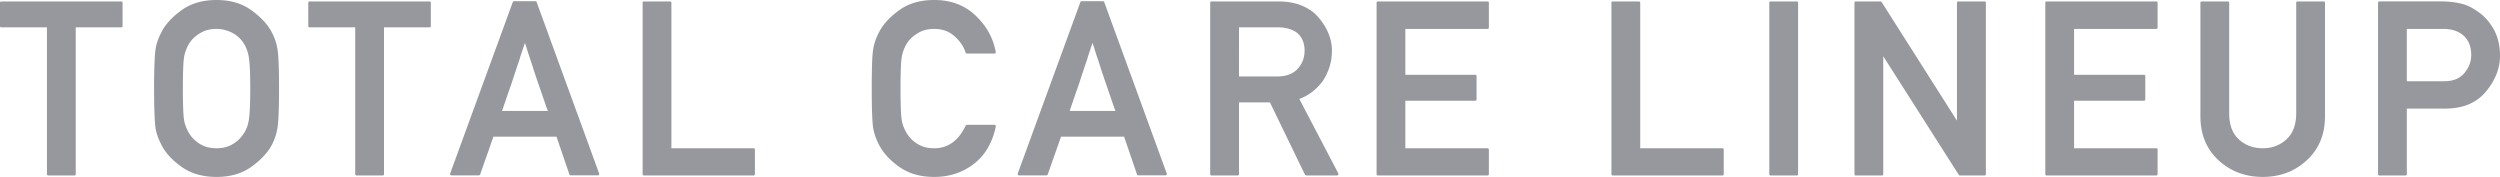 <svg xmlns="http://www.w3.org/2000/svg" viewBox="0 0 306.553 21.694"><path fill="#96989D" d="M9.111 21.519c.117 0 .176-.059.176-.176V3.355h5.566c.117 0 .176-.059.176-.176V.352c0-.117-.059-.176-.176-.176H.176C.059.176 0 .234 0 .352v2.827c0 .117.059.176.176.176h5.581v17.988c0 .117.059.176.176.176h3.178zM18.945 13.997c.034.816.081 1.409.139 1.78.068.371.166.725.293 1.062.127.337.283.671.469 1.003h-.015c.508.957 1.328 1.836 2.461 2.637 1.152.811 2.573 1.216 4.263 1.216 1.67 0 3.081-.405 4.233-1.216 1.152-.82 1.987-1.699 2.505-2.637.166-.312.31-.639.432-.981.122-.342.217-.703.286-1.084.137-.771.205-2.412.205-4.922 0-1.279-.017-2.324-.051-3.135-.034-.81-.086-1.401-.154-1.773a6.789 6.789 0 0 0-.732-2.08c-.508-.928-1.338-1.807-2.49-2.637C29.646.41 28.235 0 26.555 0c-1.699 0-3.12.41-4.263 1.23-1.133.811-1.953 1.69-2.461 2.637h.015a7.182 7.182 0 0 0-.469 1.011 6.354 6.354 0 0 0-.293 1.069c-.059.371-.105.962-.139 1.773a77.747 77.747 0 0 0-.051 3.135c0 1.279.017 2.326.051 3.142zm3.523-5.75c.029-.693.083-1.206.161-1.538a5.25 5.25 0 0 1 .322-.916 3.92 3.92 0 0 1 .483-.798c.312-.381.727-.718 1.245-1.011.517-.293 1.143-.439 1.875-.439.352 0 .683.042.996.125.312.083.601.19.864.322a3.698 3.698 0 0 1 1.246 1.003c.185.234.347.501.483.798.137.298.239.603.308.916.078.322.137.828.176 1.516.039.689.059 1.565.059 2.629 0 2.148-.078 3.535-.234 4.16a3.789 3.789 0 0 1-.806 1.684c-.303.41-.713.76-1.231 1.047-.518.288-1.138.432-1.86.432-.732 0-1.358-.144-1.875-.432a3.941 3.941 0 0 1-1.245-1.047 4.143 4.143 0 0 1-.476-.784 4.975 4.975 0 0 1-.33-.901c-.078-.332-.132-.842-.161-1.531a64.599 64.599 0 0 1-.044-2.629c0-1.043.015-1.912.044-2.606zM46.911 21.519c.117 0 .176-.059.176-.176V3.355h5.566c.117 0 .176-.059.176-.176V.352c0-.117-.059-.176-.176-.176H37.976c-.117 0-.176.059-.176.176v2.827c0 .117.059.176.176.176h5.581v17.988c0 .117.059.176.176.176h3.178zM58.716 21.504a.164.164 0 0 0 .095-.037.166.166 0 0 0 .066-.081c.273-.781.544-1.55.813-2.307.268-.757.539-1.531.813-2.322h7.734l1.582 4.629c.02.078.068.117.146.117h3.354a.143.143 0 0 0 .132-.073.188.188 0 0 0 .015-.161L65.806.264a.175.175 0 0 0-.066-.081.17.17 0 0 0-.095-.037h-2.622c-.078 0-.127.039-.146.117L55.2 21.27a.185.185 0 0 0 .015.161c.029.049.078.073.146.073h3.355zm2.841-7.896c.215-.615.391-1.125.527-1.531.137-.405.269-.784.396-1.135.127-.352.242-.689.344-1.011.103-.322.203-.63.3-.923a20.714 20.714 0 0 0 .292-.879c.049-.147.1-.293.154-.439.054-.147.105-.303.154-.469a.912.912 0 0 0 .044-.147c.01-.049.024-.102.044-.161l.256-.762c.093-.273.193-.571.3-.894a7.875 7.875 0 0 0 .161.476c.019.054.037.108.051.161l.066.227.168.527c.054.166.105.318.154.454.097.303.193.596.286.879.093.283.183.567.271.85a25.202 25.202 0 0 1 .292.865c.059.166.119.342.183.527.063.186.129.376.198.571.107.303.229.657.366 1.062.137.405.288.847.454 1.326.02.059.046.127.081.205.034.078.061.151.081.22h-5.623zM92.391 21.519c.117 0 .176-.059.176-.176v-2.988c0-.117-.059-.176-.176-.176H82.328V.352c0-.117-.059-.176-.176-.176h-3.179c-.117 0-.176.059-.176.176v20.991c0 .117.059.176.176.176h13.418zM118.569 15.308a.135.135 0 0 0-.088.037.859.859 0 0 0-.073.066c-.879 1.846-2.163 2.769-3.853 2.769-.732 0-1.357-.144-1.875-.432a3.941 3.941 0 0 1-1.245-1.047 4.143 4.143 0 0 1-.476-.784 4.975 4.975 0 0 1-.33-.901c-.078-.332-.132-.842-.161-1.531a64.599 64.599 0 0 1-.044-2.629c0-1.045.015-1.914.044-2.607.029-.693.083-1.206.161-1.538a5.25 5.25 0 0 1 .322-.916 3.92 3.92 0 0 1 .483-.798c.312-.381.727-.718 1.245-1.011.518-.293 1.143-.439 1.875-.439.986 0 1.802.288 2.446.864.342.293.63.608.864.945.234.337.415.701.542 1.091.02.078.073.117.161.117h3.354a.194.194 0 0 0 .146-.059c.039-.039.049-.088.029-.147-.322-1.728-1.157-3.223-2.505-4.482C118.266.625 116.586 0 114.555 0c-1.699 0-3.12.41-4.263 1.23-1.133.811-1.953 1.69-2.461 2.637a8.399 8.399 0 0 0-.454 1.011 6.354 6.354 0 0 0-.293 1.069c-.069.371-.117.962-.146 1.773a90.947 90.947 0 0 0-.044 3.135c0 2.559.063 4.199.19 4.922.068.371.166.725.293 1.062.127.337.278.671.454 1.003.508.957 1.328 1.836 2.461 2.637 1.152.811 2.573 1.216 4.263 1.216.928 0 1.792-.132 2.593-.396a7.612 7.612 0 0 0 2.227-1.172c1.406-1.074 2.314-2.607 2.725-4.6a.146.146 0 0 0-.029-.154.188.188 0 0 0-.146-.066h-3.356zM128.316 21.504a.164.164 0 0 0 .095-.037.166.166 0 0 0 .066-.081c.273-.781.544-1.55.813-2.307.268-.757.539-1.531.813-2.322h7.734l1.582 4.629c.019.078.068.117.146.117h3.354a.143.143 0 0 0 .132-.073.188.188 0 0 0 .015-.161L135.405.263a.175.175 0 0 0-.066-.081.17.17 0 0 0-.095-.037h-2.622c-.078 0-.127.039-.146.117L124.8 21.27a.185.185 0 0 0 .015.161c.029.049.078.073.146.073h3.355zm2.841-7.896c.215-.615.391-1.125.527-1.531.137-.405.268-.784.395-1.135.127-.352.242-.689.344-1.011.103-.322.203-.63.3-.923a18.886 18.886 0 0 0 .292-.879c.049-.147.1-.293.154-.439.054-.147.105-.303.154-.469a.82.82 0 0 0 .044-.147c.01-.049.024-.102.044-.161l.256-.762c.093-.273.193-.571.3-.894a7.875 7.875 0 0 0 .161.476c.019.054.037.108.051.161l.066.227.168.527c.054.166.105.318.154.454l.286.879c.093.283.183.567.271.85.049.137.097.276.146.418.049.142.098.291.146.447.059.166.12.342.183.527.063.186.129.376.198.571.107.303.229.657.366 1.062.137.405.288.847.454 1.326.02.059.046.127.081.205.034.078.061.151.081.22h-5.622zM156.762 3.355c.439 0 .847.054 1.223.161.376.108.705.259.989.454.322.244.569.557.74.938.171.381.256.816.256 1.304 0 .859-.283 1.602-.85 2.227-.566.625-1.416.938-2.549.938h-4.644V3.355h4.835zm-5.01 18.164c.117 0 .176-.059.176-.176v-8.789h3.794l4.292 8.862c.019.02.044.042.073.066a.14.14 0 0 0 .088.037h3.779c.068 0 .117-.027.146-.081.029-.053.029-.115 0-.183-.791-1.514-1.587-3.035-2.388-4.563-.801-1.528-1.597-3.049-2.388-4.563a5.972 5.972 0 0 0 1.626-.901 6.585 6.585 0 0 0 1.26-1.311 6.959 6.959 0 0 0 .82-1.736 6.53 6.53 0 0 0 .293-1.97c0-.469-.059-.923-.176-1.362a6.25 6.25 0 0 0-.476-1.245 7.366 7.366 0 0 0-1.502-1.992A5.905 5.905 0 0 0 159.25.55c-.732-.249-1.553-.373-2.461-.373h-8.218c-.117 0-.176.059-.176.176v20.991c0 .117.059.176.176.176h3.181zM182.391 21.519c.117 0 .176-.059.176-.176v-2.988c0-.117-.059-.176-.176-.176h-10.064v-5.83h8.555c.117 0 .176-.054.176-.161V9.346c0-.117-.059-.176-.176-.176h-8.555V3.545h10.064c.117 0 .176-.059.176-.176V.352c0-.117-.059-.176-.176-.176h-13.418c-.117 0-.176.059-.176.176v20.991c0 .117.059.176.176.176h13.418zM211.191 21.519c.117 0 .176-.059.176-.176v-2.988c0-.117-.059-.176-.176-.176h-10.064V.352c0-.117-.059-.176-.176-.176h-3.179c-.117 0-.176.059-.176.176v20.991c0 .117.059.176.176.176h13.419zM220.308 21.519c.117 0 .176-.059.176-.176V.352c0-.117-.059-.176-.176-.176h-3.179c-.117 0-.176.059-.176.176v20.991c0 .117.059.176.176.176h3.179zM230.766 21.519c.107 0 .161-.059.161-.176V6.899l9.258 14.531c.039.059.088.088.146.088h3.003c.117 0 .176-.059.176-.176V.352c0-.117-.059-.176-.176-.176h-3.193c-.117 0-.176.059-.176.176v14.443L230.736.264c-.039-.059-.088-.088-.146-.088h-3.018c-.117 0-.176.059-.176.176v20.991c0 .117.059.176.176.176h3.194zM264.391 21.519c.117 0 .176-.059.176-.176v-2.988c0-.117-.059-.176-.176-.176h-10.064v-5.83h8.555c.117 0 .176-.054.176-.161V9.346c0-.117-.059-.176-.176-.176h-8.555V3.545h10.064c.117 0 .176-.059.176-.176V.352c0-.117-.059-.176-.176-.176h-13.418c-.117 0-.176.059-.176.176v20.991c0 .117.059.176.176.176h13.418zM269.816 14.238c0 2.246.742 4.053 2.227 5.42 1.484 1.358 3.291 2.036 5.42 2.036 2.119 0 3.916-.679 5.391-2.036 1.494-1.367 2.241-3.174 2.241-5.42V.352c0-.117-.059-.176-.176-.176h-3.179c-.117 0-.176.059-.176.176v13.535c0 1.397-.396 2.461-1.187 3.193-.791.732-1.763 1.099-2.915 1.099-1.172 0-2.153-.366-2.944-1.099-.781-.723-1.172-1.787-1.172-3.193V.352c0-.117-.054-.176-.161-.176h-3.193c-.117 0-.176.059-.176.176v13.886zM299.566 3.545c.889 0 1.611.186 2.168.557.859.557 1.289 1.441 1.289 2.651 0 .811-.278 1.543-.835 2.197-.547.674-1.382 1.011-2.505 1.011h-4.556V3.545h4.439zm-4.614 17.974c.117 0 .176-.059.176-.176v-8.027h4.673c2.197 0 3.872-.693 5.024-2.08 1.152-1.396 1.728-2.861 1.728-4.395 0-.586-.059-1.138-.176-1.655a6.234 6.234 0 0 0-.498-1.421 7.487 7.487 0 0 0-.754-1.15 5.828 5.828 0 0 0-.915-.916c-.859-.664-1.67-1.084-2.432-1.26a10.453 10.453 0 0 0-2.388-.264h-7.617c-.117 0-.176.059-.176.176v20.991c0 .117.059.176.176.176h3.179z"/></svg>